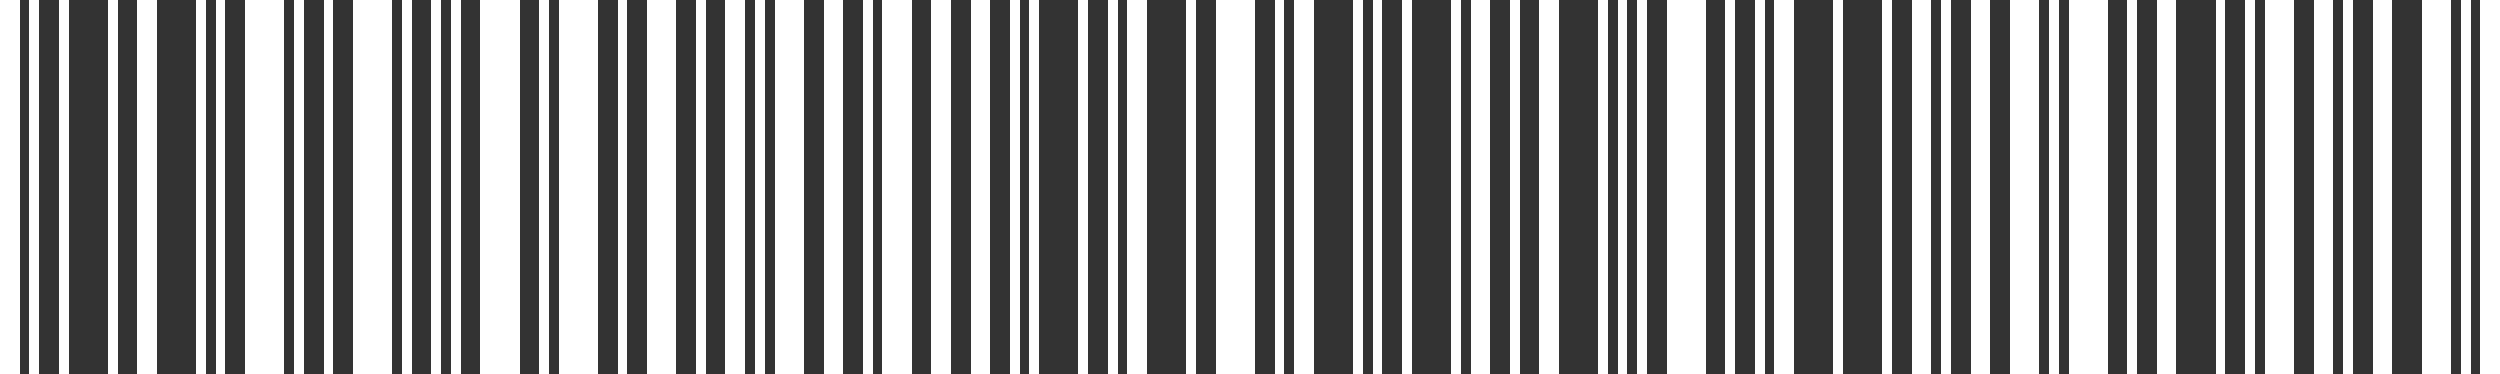 <?xml version="1.0" encoding="UTF-8" standalone="no"?>
<svg
   xmlns:dc="http://purl.org/dc/elements/1.1/"
   xmlns:cc="http://creativecommons.org/ns#"
   xmlns:rdf="http://www.w3.org/1999/02/22-rdf-syntax-ns#"
   xmlns:svg="http://www.w3.org/2000/svg"
   xmlns="http://www.w3.org/2000/svg"
   x="0mm"
   y="0mm"
   width="134.938mm"
   height="20.186mm"
   viewBox="0 0 134.938 20.186"
   version="1.1"
   shape-rendering="crispEdges"
   id="svg160">
  <rect x="0" y="0" width="134.938" height="20.186" fill="#333333" stroke="none"/>
  <defs
     id="defs164" />
  <desc
     id="desc4">BarCode licensed to MEM:TEC-IT Datenverarbeitung GmbH Internal License</desc>
  <g
     fill="#000000"
     id="g6"
     transform="translate(2.584,25.474)" />
  <g
     fill="#000000"
     id="g12"
     transform="translate(2.584,25.474)" />
  <g
     id="g1062"
     style="fill:#ffffff;fill-opacity:1;stroke:none">
    <g
       fill="#000000"
       id="g154"
       transform="translate(9.968,36.919)"
       style="fill:#ffffff;fill-opacity:1;stroke:none">
      <rect
         x="-9.968"
         y="-36.919"
         width="1.058"
         height="20.186"
         id="rect14"
         style="fill:#ffffff;fill-opacity:1;stroke:none" />
      <rect
         x="-8.381"
         y="-36.919"
         width="0.529"
         height="20.186"
         id="rect16"
         style="fill:#ffffff;fill-opacity:1;stroke:none" />
      <rect
         x="-6.793"
         y="-36.919"
         width="0.529"
         height="20.186"
         id="rect18"
         style="fill:#ffffff;fill-opacity:1;stroke:none" />
      <rect
         x="-4.147"
         y="-36.919"
         width="0.529"
         height="20.186"
         id="rect20"
         style="fill:#ffffff;fill-opacity:1;stroke:none" />
      <rect
         x="-2.56"
         y="-36.919"
         width="1.058"
         height="20.186"
         id="rect22"
         style="fill:#ffffff;fill-opacity:1;stroke:none" />
      <rect
         x="0.615"
         y="-36.919"
         width="0.529"
         height="20.186"
         id="rect24"
         style="fill:#ffffff;fill-opacity:1;stroke:none" />
      <rect
         x="1.674"
         y="-36.919"
         width="0.529"
         height="20.186"
         id="rect26"
         style="fill:#ffffff;fill-opacity:1;stroke:none" />
      <rect
         x="3.261"
         y="-36.919"
         width="2.117"
         height="20.186"
         id="rect28"
         style="fill:#ffffff;fill-opacity:1;stroke:none" />
      <rect
         x="5.907"
         y="-36.919"
         width="0.529"
         height="20.186"
         id="rect30"
         style="fill:#ffffff;fill-opacity:1;stroke:none" />
      <rect
         x="7.495"
         y="-36.919"
         width="0.529"
         height="20.186"
         id="rect32"
         style="fill:#ffffff;fill-opacity:1;stroke:none" />
      <rect
         x="9.082"
         y="-36.919"
         width="2.117"
         height="20.186"
         id="rect34"
         style="fill:#ffffff;fill-opacity:1;stroke:none" />
      <rect
         x="11.728"
         y="-36.919"
         width="0.529"
         height="20.186"
         id="rect36"
         style="fill:#ffffff;fill-opacity:1;stroke:none" />
      <rect
         x="13.315"
         y="-36.919"
         width="0.529"
         height="20.186"
         id="rect38"
         style="fill:#ffffff;fill-opacity:1;stroke:none" />
      <rect
         x="14.374"
         y="-36.919"
         width="0.529"
         height="20.186"
         id="rect40"
         style="fill:#ffffff;fill-opacity:1;stroke:none" />
      <rect
         x="15.961"
         y="-36.919"
         width="2.117"
         height="20.186"
         id="rect42"
         style="fill:#ffffff;fill-opacity:1;stroke:none" />
      <rect
         x="19.136"
         y="-36.919"
         width="0.529"
         height="20.186"
         id="rect44"
         style="fill:#ffffff;fill-opacity:1;stroke:none" />
      <rect
         x="20.195"
         y="-36.919"
         width="2.117"
         height="20.186"
         id="rect46"
         style="fill:#ffffff;fill-opacity:1;stroke:none" />
      <rect
         x="23.37"
         y="-36.919"
         width="0.529"
         height="20.186"
         id="rect48"
         style="fill:#ffffff;fill-opacity:1;stroke:none" />
      <rect
         x="24.957"
         y="-36.919"
         width="1.587"
         height="20.186"
         id="rect50"
         style="fill:#ffffff;fill-opacity:1;stroke:none" />
      <rect
         x="27.603"
         y="-36.919"
         width="0.529"
         height="20.186"
         id="rect52"
         style="fill:#ffffff;fill-opacity:1;stroke:none" />
      <rect
         x="29.19"
         y="-36.919"
         width="1.058"
         height="20.186"
         id="rect54"
         style="fill:#ffffff;fill-opacity:1;stroke:none" />
      <rect
         x="30.778"
         y="-36.919"
         width="0.529"
         height="20.186"
         id="rect56"
         style="fill:#ffffff;fill-opacity:1;stroke:none" />
      <rect
         x="31.836"
         y="-36.919"
         width="1.587"
         height="20.186"
         id="rect58"
         style="fill:#ffffff;fill-opacity:1;stroke:none" />
      <rect
         x="34.482"
         y="-36.919"
         width="1.058"
         height="20.186"
         id="rect60"
         style="fill:#ffffff;fill-opacity:1;stroke:none" />
      <rect
         x="36.599"
         y="-36.919"
         width="0.529"
         height="20.186"
         id="rect62"
         style="fill:#ffffff;fill-opacity:1;stroke:none" />
      <rect
         x="37.657"
         y="-36.919"
         width="1.587"
         height="20.186"
         id="rect64"
         style="fill:#ffffff;fill-opacity:1;stroke:none" />
      <rect
         x="40.303"
         y="-36.919"
         width="1.058"
         height="20.186"
         id="rect66"
         style="fill:#ffffff;fill-opacity:1;stroke:none" />
      <rect
         x="42.42"
         y="-36.919"
         width="1.058"
         height="20.186"
         id="rect68"
         style="fill:#ffffff;fill-opacity:1;stroke:none" />
      <rect
         x="44.536"
         y="-36.919"
         width="0.529"
         height="20.186"
         id="rect70"
         style="fill:#ffffff;fill-opacity:1;stroke:none" />
      <rect
         x="45.595"
         y="-36.919"
         width="0.529"
         height="20.186"
         id="rect72"
         style="fill:#ffffff;fill-opacity:1;stroke:none" />
      <rect
         x="48.24"
         y="-36.919"
         width="0.529"
         height="20.186"
         id="rect74"
         style="fill:#ffffff;fill-opacity:1;stroke:none" />
      <rect
         x="49.828"
         y="-36.919"
         width="0.529"
         height="20.186"
         id="rect76"
         style="fill:#ffffff;fill-opacity:1;stroke:none" />
      <rect
         x="50.886"
         y="-36.919"
         width="1.058"
         height="20.186"
         id="rect78"
         style="fill:#ffffff;fill-opacity:1;stroke:none" />
      <rect
         x="54.061"
         y="-36.919"
         width="0.529"
         height="20.186"
         id="rect80"
         style="fill:#ffffff;fill-opacity:1;stroke:none" />
      <rect
         x="55.649"
         y="-36.919"
         width="2.117"
         height="20.186"
         id="rect82"
         style="fill:#ffffff;fill-opacity:1;stroke:none" />
      <rect
         x="58.824"
         y="-36.919"
         width="0.529"
         height="20.186"
         id="rect84"
         style="fill:#ffffff;fill-opacity:1;stroke:none" />
      <rect
         x="59.882"
         y="-36.919"
         width="1.058"
         height="20.186"
         id="rect86"
         style="fill:#ffffff;fill-opacity:1;stroke:none" />
      <rect
         x="63.057"
         y="-36.919"
         width="0.529"
         height="20.186"
         id="rect88"
         style="fill:#ffffff;fill-opacity:1;stroke:none" />
      <rect
         x="64.116"
         y="-36.919"
         width="0.529"
         height="20.186"
         id="rect90"
         style="fill:#ffffff;fill-opacity:1;stroke:none" />
      <rect
         x="65.703"
         y="-36.919"
         width="0.529"
         height="20.186"
         id="rect92"
         style="fill:#ffffff;fill-opacity:1;stroke:none" />
      <rect
         x="68.349"
         y="-36.919"
         width="0.529"
         height="20.186"
         id="rect94"
         style="fill:#ffffff;fill-opacity:1;stroke:none" />
      <rect
         x="69.407"
         y="-36.919"
         width="1.058"
         height="20.186"
         id="rect96"
         style="fill:#ffffff;fill-opacity:1;stroke:none" />
      <rect
         x="71.524"
         y="-36.919"
         width="0.529"
         height="20.186"
         id="rect98"
         style="fill:#ffffff;fill-opacity:1;stroke:none" />
      <rect
         x="73.111"
         y="-36.919"
         width="1.058"
         height="20.186"
         id="rect100"
         style="fill:#ffffff;fill-opacity:1;stroke:none" />
      <rect
         x="76.286"
         y="-36.919"
         width="0.529"
         height="20.186"
         id="rect102"
         style="fill:#ffffff;fill-opacity:1;stroke:none" />
      <rect
         x="77.345"
         y="-36.919"
         width="0.529"
         height="20.186"
         id="rect104"
         style="fill:#ffffff;fill-opacity:1;stroke:none" />
      <rect
         x="78.403"
         y="-36.919"
         width="0.529"
         height="20.186"
         id="rect106"
         style="fill:#ffffff;fill-opacity:1;stroke:none" />
      <rect
         x="79.991"
         y="-36.919"
         width="2.117"
         height="20.186"
         id="rect108"
         style="fill:#ffffff;fill-opacity:1;stroke:none" />
      <rect
         x="83.166"
         y="-36.919"
         width="0.529"
         height="20.186"
         id="rect110"
         style="fill:#ffffff;fill-opacity:1;stroke:none" />
      <rect
         x="84.753"
         y="-36.919"
         width="0.529"
         height="20.186"
         id="rect112"
         style="fill:#ffffff;fill-opacity:1;stroke:none" />
      <rect
         x="85.811"
         y="-36.919"
         width="1.058"
         height="20.186"
         id="rect114"
         style="fill:#ffffff;fill-opacity:1;stroke:none" />
      <rect
         x="88.986"
         y="-36.919"
         width="0.529"
         height="20.186"
         id="rect116"
         style="fill:#ffffff;fill-opacity:1;stroke:none" />
      <rect
         x="91.632"
         y="-36.919"
         width="0.529"
         height="20.186"
         id="rect118"
         style="fill:#ffffff;fill-opacity:1;stroke:none" />
      <rect
         x="93.22"
         y="-36.919"
         width="1.058"
         height="20.186"
         id="rect120"
         style="fill:#ffffff;fill-opacity:1;stroke:none" />
      <rect
         x="94.807"
         y="-36.919"
         width="0.529"
         height="20.186"
         id="rect122"
         style="fill:#ffffff;fill-opacity:1;stroke:none" />
      <rect
         x="96.395"
         y="-36.919"
         width="1.058"
         height="20.186"
         id="rect124"
         style="fill:#ffffff;fill-opacity:1;stroke:none" />
      <rect
         x="98.512"
         y="-36.919"
         width="1.587"
         height="20.186"
         id="rect126"
         style="fill:#ffffff;fill-opacity:1;stroke:none" />
      <rect
         x="100.628"
         y="-36.919"
         width="0.529"
         height="20.186"
         id="rect128"
         style="fill:#ffffff;fill-opacity:1;stroke:none" />
      <rect
         x="101.687"
         y="-36.919"
         width="2.117"
         height="20.186"
         id="rect130"
         style="fill:#ffffff;fill-opacity:1;stroke:none" />
      <rect
         x="104.862"
         y="-36.919"
         width="0.529"
         height="20.186"
         id="rect132"
         style="fill:#ffffff;fill-opacity:1;stroke:none" />
      <rect
         x="106.449"
         y="-36.919"
         width="1.058"
         height="20.186"
         id="rect134"
         style="fill:#ffffff;fill-opacity:1;stroke:none" />
      <rect
         x="109.624"
         y="-36.919"
         width="0.529"
         height="20.186"
         id="rect136"
         style="fill:#ffffff;fill-opacity:1;stroke:none" />
      <rect
         x="111.212"
         y="-36.919"
         width="0.529"
         height="20.186"
         id="rect138"
         style="fill:#ffffff;fill-opacity:1;stroke:none" />
      <rect
         x="112.27"
         y="-36.919"
         width="1.587"
         height="20.186"
         id="rect140"
         style="fill:#ffffff;fill-opacity:1;stroke:none" />
      <rect
         x="114.916"
         y="-36.919"
         width="1.058"
         height="20.186"
         id="rect142"
         style="fill:#ffffff;fill-opacity:1;stroke:none" />
      <rect
         x="116.503"
         y="-36.919"
         width="0.529"
         height="20.186"
         id="rect144"
         style="fill:#ffffff;fill-opacity:1;stroke:none" />
      <rect
         x="118.091"
         y="-36.919"
         width="1.058"
         height="20.186"
         id="rect146"
         style="fill:#ffffff;fill-opacity:1;stroke:none" />
      <rect
         x="120.737"
         y="-36.919"
         width="1.587"
         height="20.186"
         id="rect148"
         style="fill:#ffffff;fill-opacity:1;stroke:none" />
      <rect
         x="122.853"
         y="-36.919"
         width="0.529"
         height="20.186"
         id="rect150"
         style="fill:#ffffff;fill-opacity:1;stroke:none" />
      <rect
         x="123.912"
         y="-36.919"
         width="1.058"
         height="20.186"
         id="rect152"
         style="fill:#ffffff;fill-opacity:1;stroke:none" />
    </g>
  </g>
</svg>
